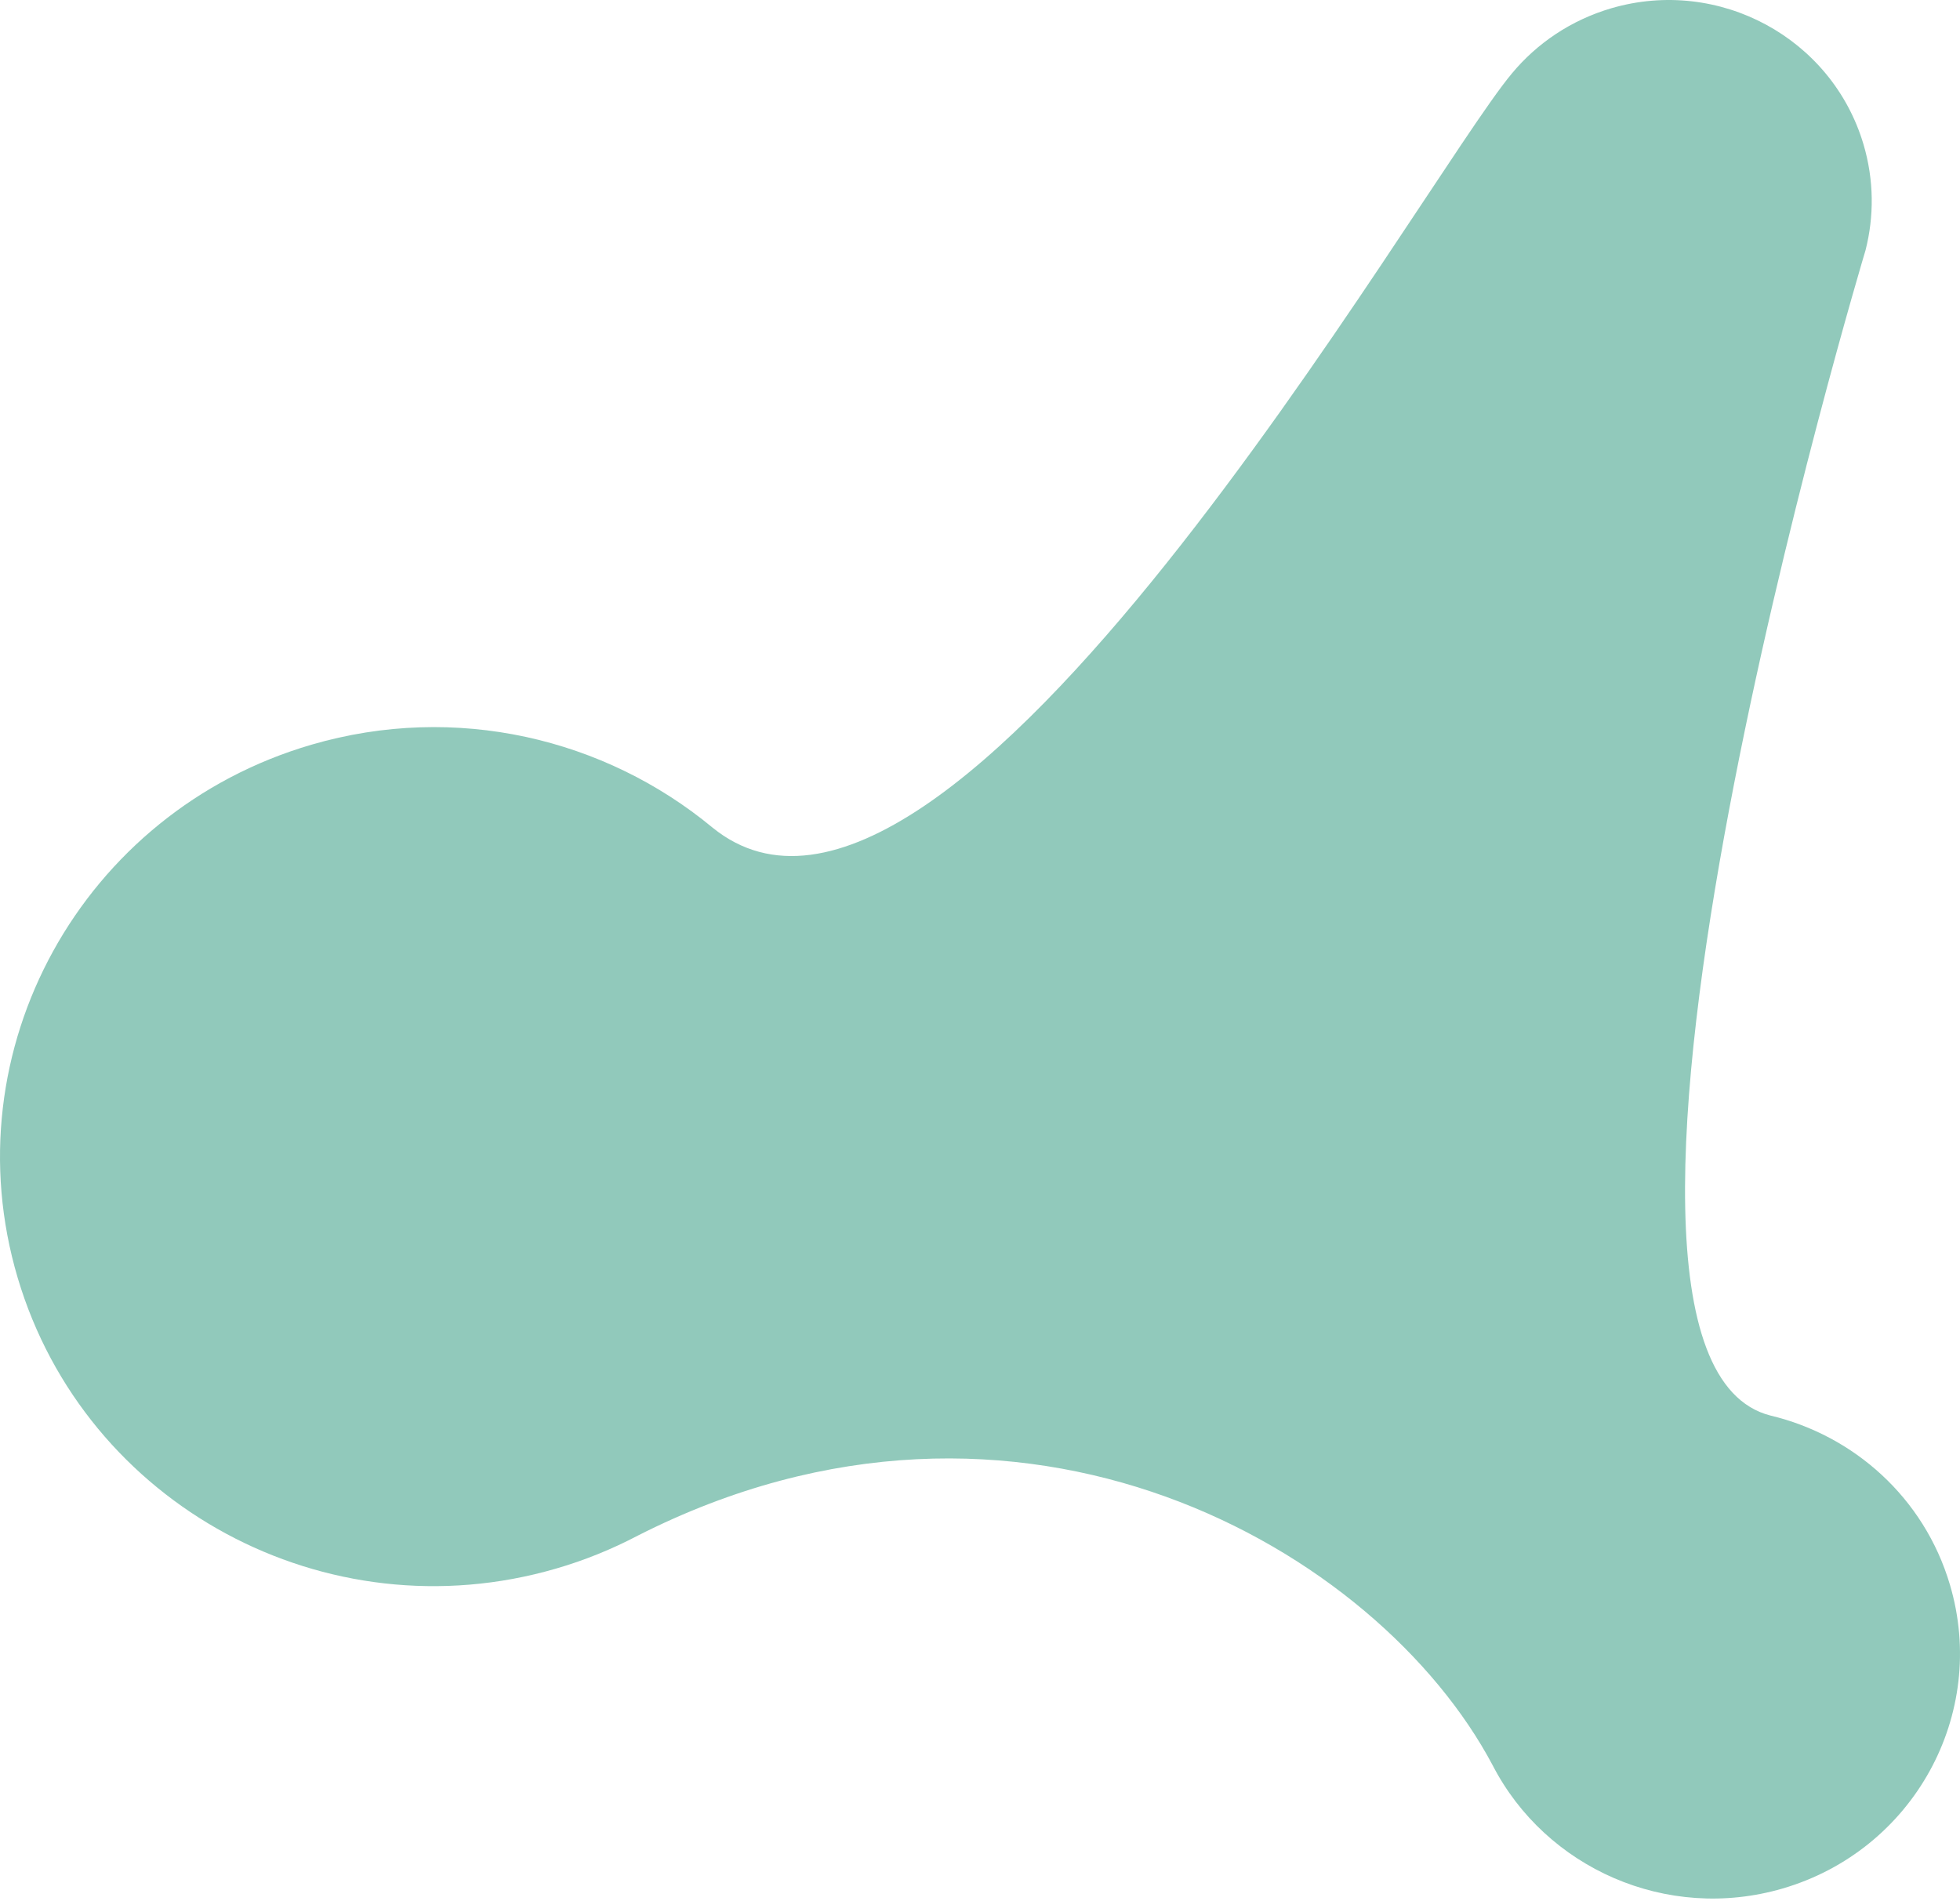 <svg xmlns="http://www.w3.org/2000/svg" width="600" height="582" viewBox="0 0 600 582" fill="none"><path d="M95.373 227.985C139.591 215.087 185.162 226.1 218.051 253.319C290.254 312.237 434.757 55.989 462.826 22.489C470.478 13.277 480.877 6.158 493.305 2.515C526.236 -7.074 560.773 11.602 570.454 44.18C573.709 55.152 573.709 66.29 571.088 76.591C571.088 76.591 469.324 414.913 541.992 433.38C567.441 439.452 589 458.463 596.905 485.137C608.7 524.835 585.745 566.5 545.67 578.183C510.203 588.526 473.171 571.902 456.938 540.454C421.893 474.334 312.321 410.684 195.223 470.146C187.403 474.25 179.032 477.684 170.197 480.238C99.854 500.715 26.087 460.85 5.416 391.212C-15.256 321.575 25.073 248.503 95.373 227.985Z" fill="#91C9BB"></path></svg>